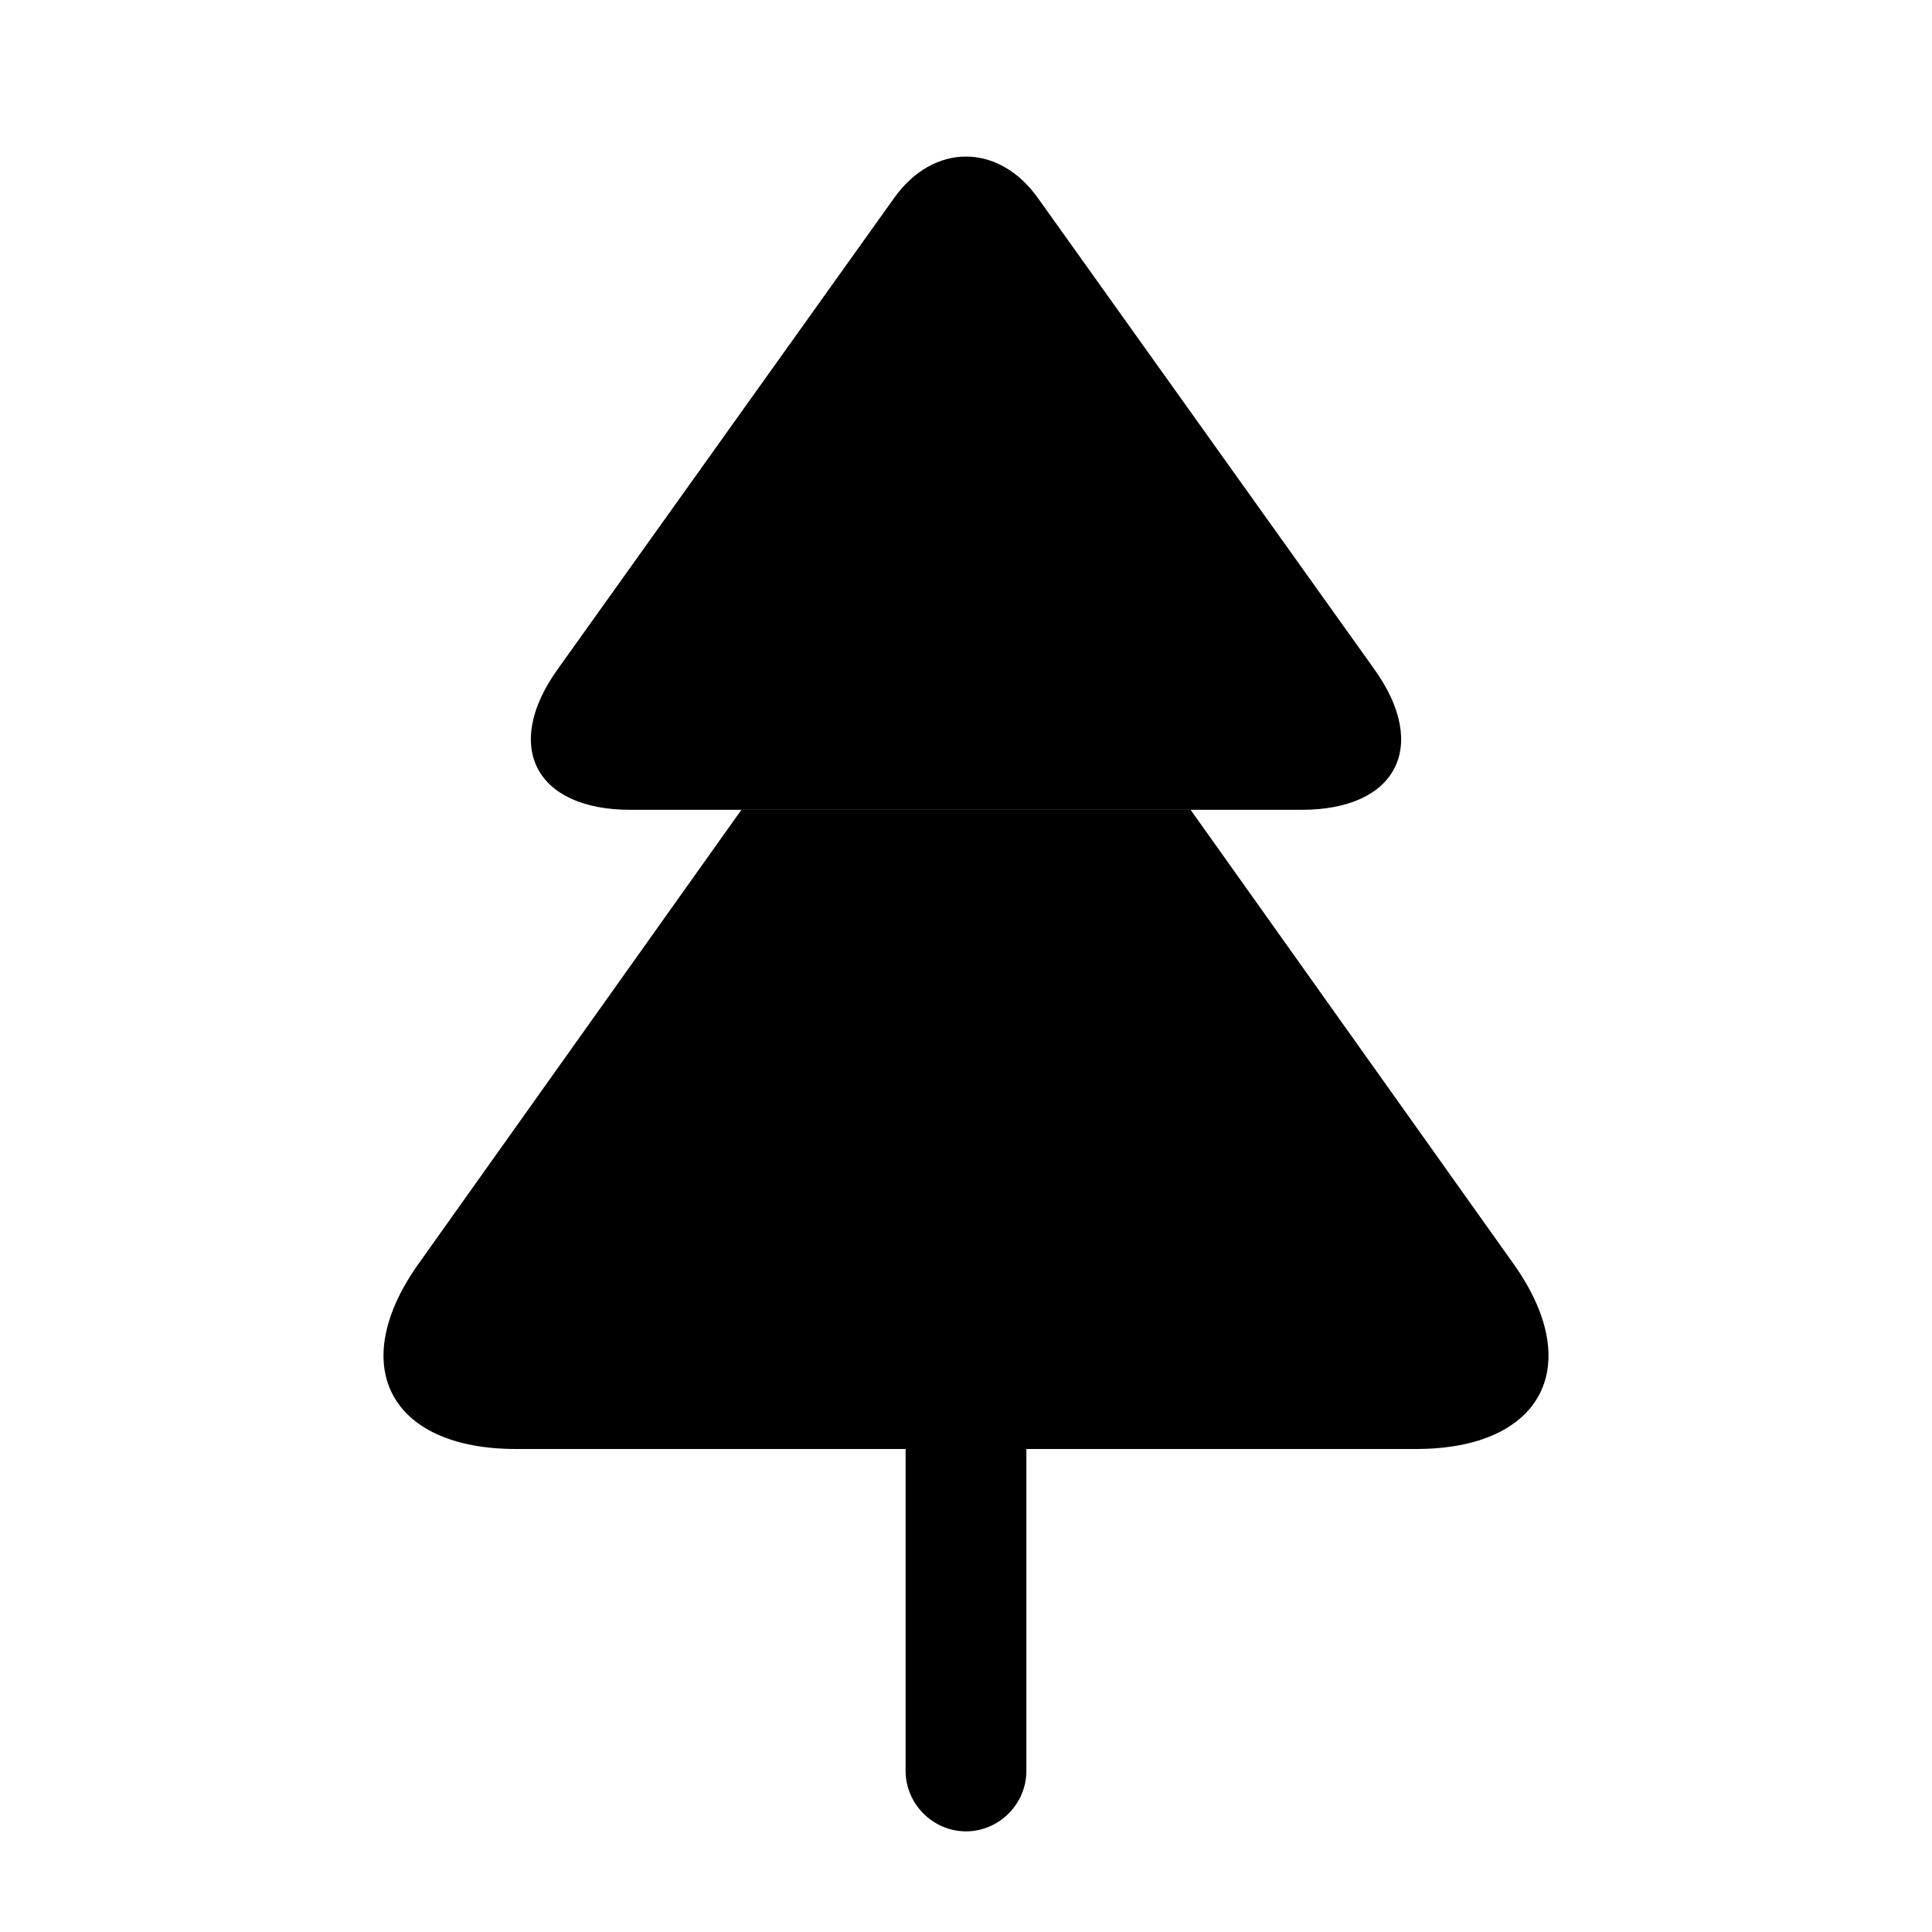 <?xml version="1.0" encoding="UTF-8"?> <svg xmlns="http://www.w3.org/2000/svg" width="32" height="32" viewBox="0 0 32 32" fill="none"><path d="M21.56 13.413H10.44C8.867 13.413 8.32 12.36 9.24 11.08L14.8 3.293C15.453 2.36 16.547 2.36 17.2 3.293L22.76 11.08C23.68 12.36 23.133 13.413 21.56 13.413Z" fill="black"></path><path d="M23.453 24H8.547C6.44 24 5.72 22.6 6.96 20.893L12.28 13.413H19.72L25.04 20.893C26.28 22.6 25.56 24 23.453 24Z" fill="black"></path><path d="M17 24V29.333C17 29.88 16.547 30.333 16 30.333C15.453 30.333 15 29.88 15 29.333V24H17Z" fill="black"></path></svg> 
